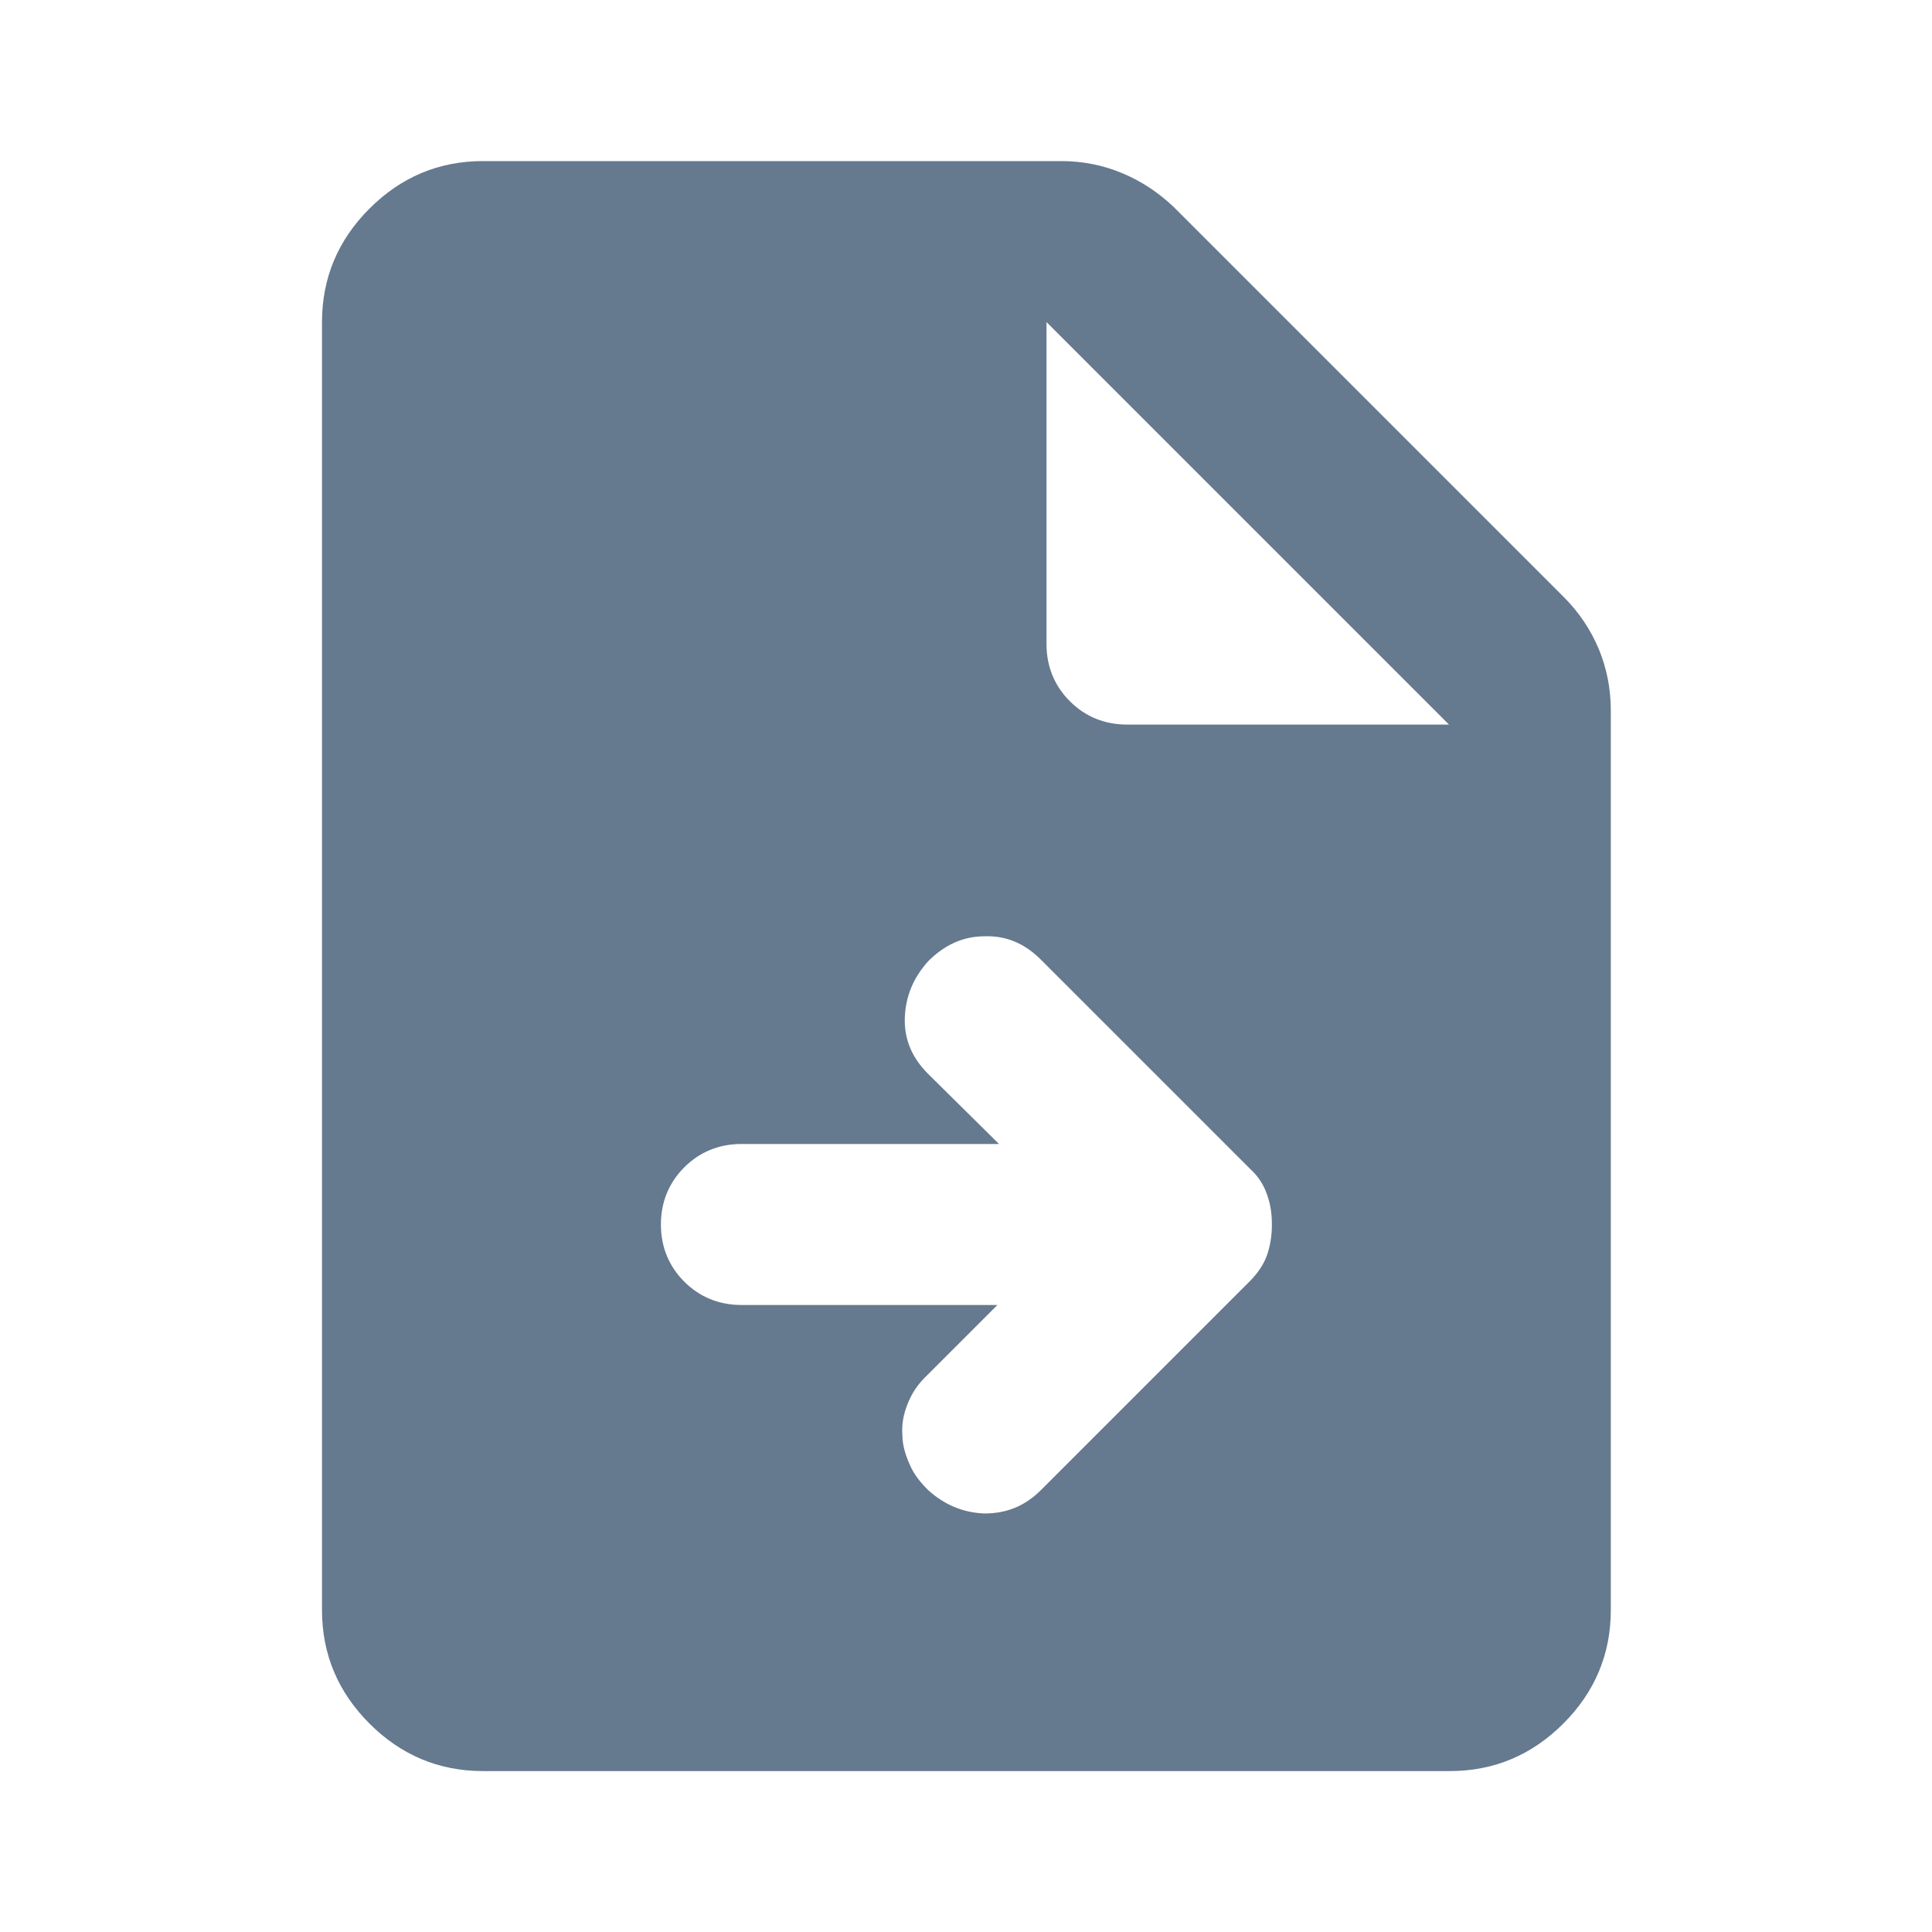 <svg width="48" height="48" viewBox="0 0 48 48" fill="none" xmlns="http://www.w3.org/2000/svg">
<path d="M24.78 28.422H18.42C17.86 28.422 17.38 28.622 17 29.002C16.62 29.382 16.42 29.862 16.42 30.422C16.42 30.982 16.62 31.462 17 31.842C17.38 32.222 17.86 32.422 18.42 32.422H24.78L22.98 34.222C22.78 34.422 22.64 34.642 22.54 34.902C22.44 35.162 22.4 35.402 22.42 35.662C22.42 35.902 22.5 36.162 22.6 36.382C22.7 36.622 22.86 36.822 23.06 37.022C23.46 37.382 23.92 37.582 24.46 37.602C25 37.602 25.46 37.422 25.86 37.022L31.06 31.822C31.26 31.622 31.4 31.402 31.48 31.182C31.56 30.942 31.6 30.702 31.6 30.422C31.6 30.142 31.56 29.902 31.48 29.682C31.4 29.442 31.26 29.222 31.06 29.042L25.86 23.842C25.46 23.442 25 23.242 24.46 23.262C23.92 23.262 23.46 23.482 23.06 23.882C22.7 24.282 22.5 24.742 22.48 25.282C22.46 25.822 22.66 26.282 23.06 26.682L24.82 28.422H24.78ZM12 44.002C10.9 44.002 9.96 43.602 9.18 42.822C8.4 42.042 8 41.102 8 40.002V8.002C8 6.902 8.4 5.962 9.18 5.182C9.96 4.402 10.9 4.002 12 4.002H26.36C26.9 4.002 27.4 4.102 27.88 4.302C28.36 4.502 28.78 4.782 29.16 5.142L38.86 14.842C39.22 15.202 39.52 15.642 39.72 16.122C39.92 16.602 40.02 17.122 40.02 17.642V40.002C40.02 41.102 39.62 42.042 38.84 42.822C38.06 43.602 37.12 44.002 36.02 44.002H12ZM26 16.002C26 16.562 26.2 17.042 26.58 17.422C26.96 17.802 27.44 18.002 28 18.002H36L26 8.002V16.002Z" fill="#65798F"/>
</svg>

